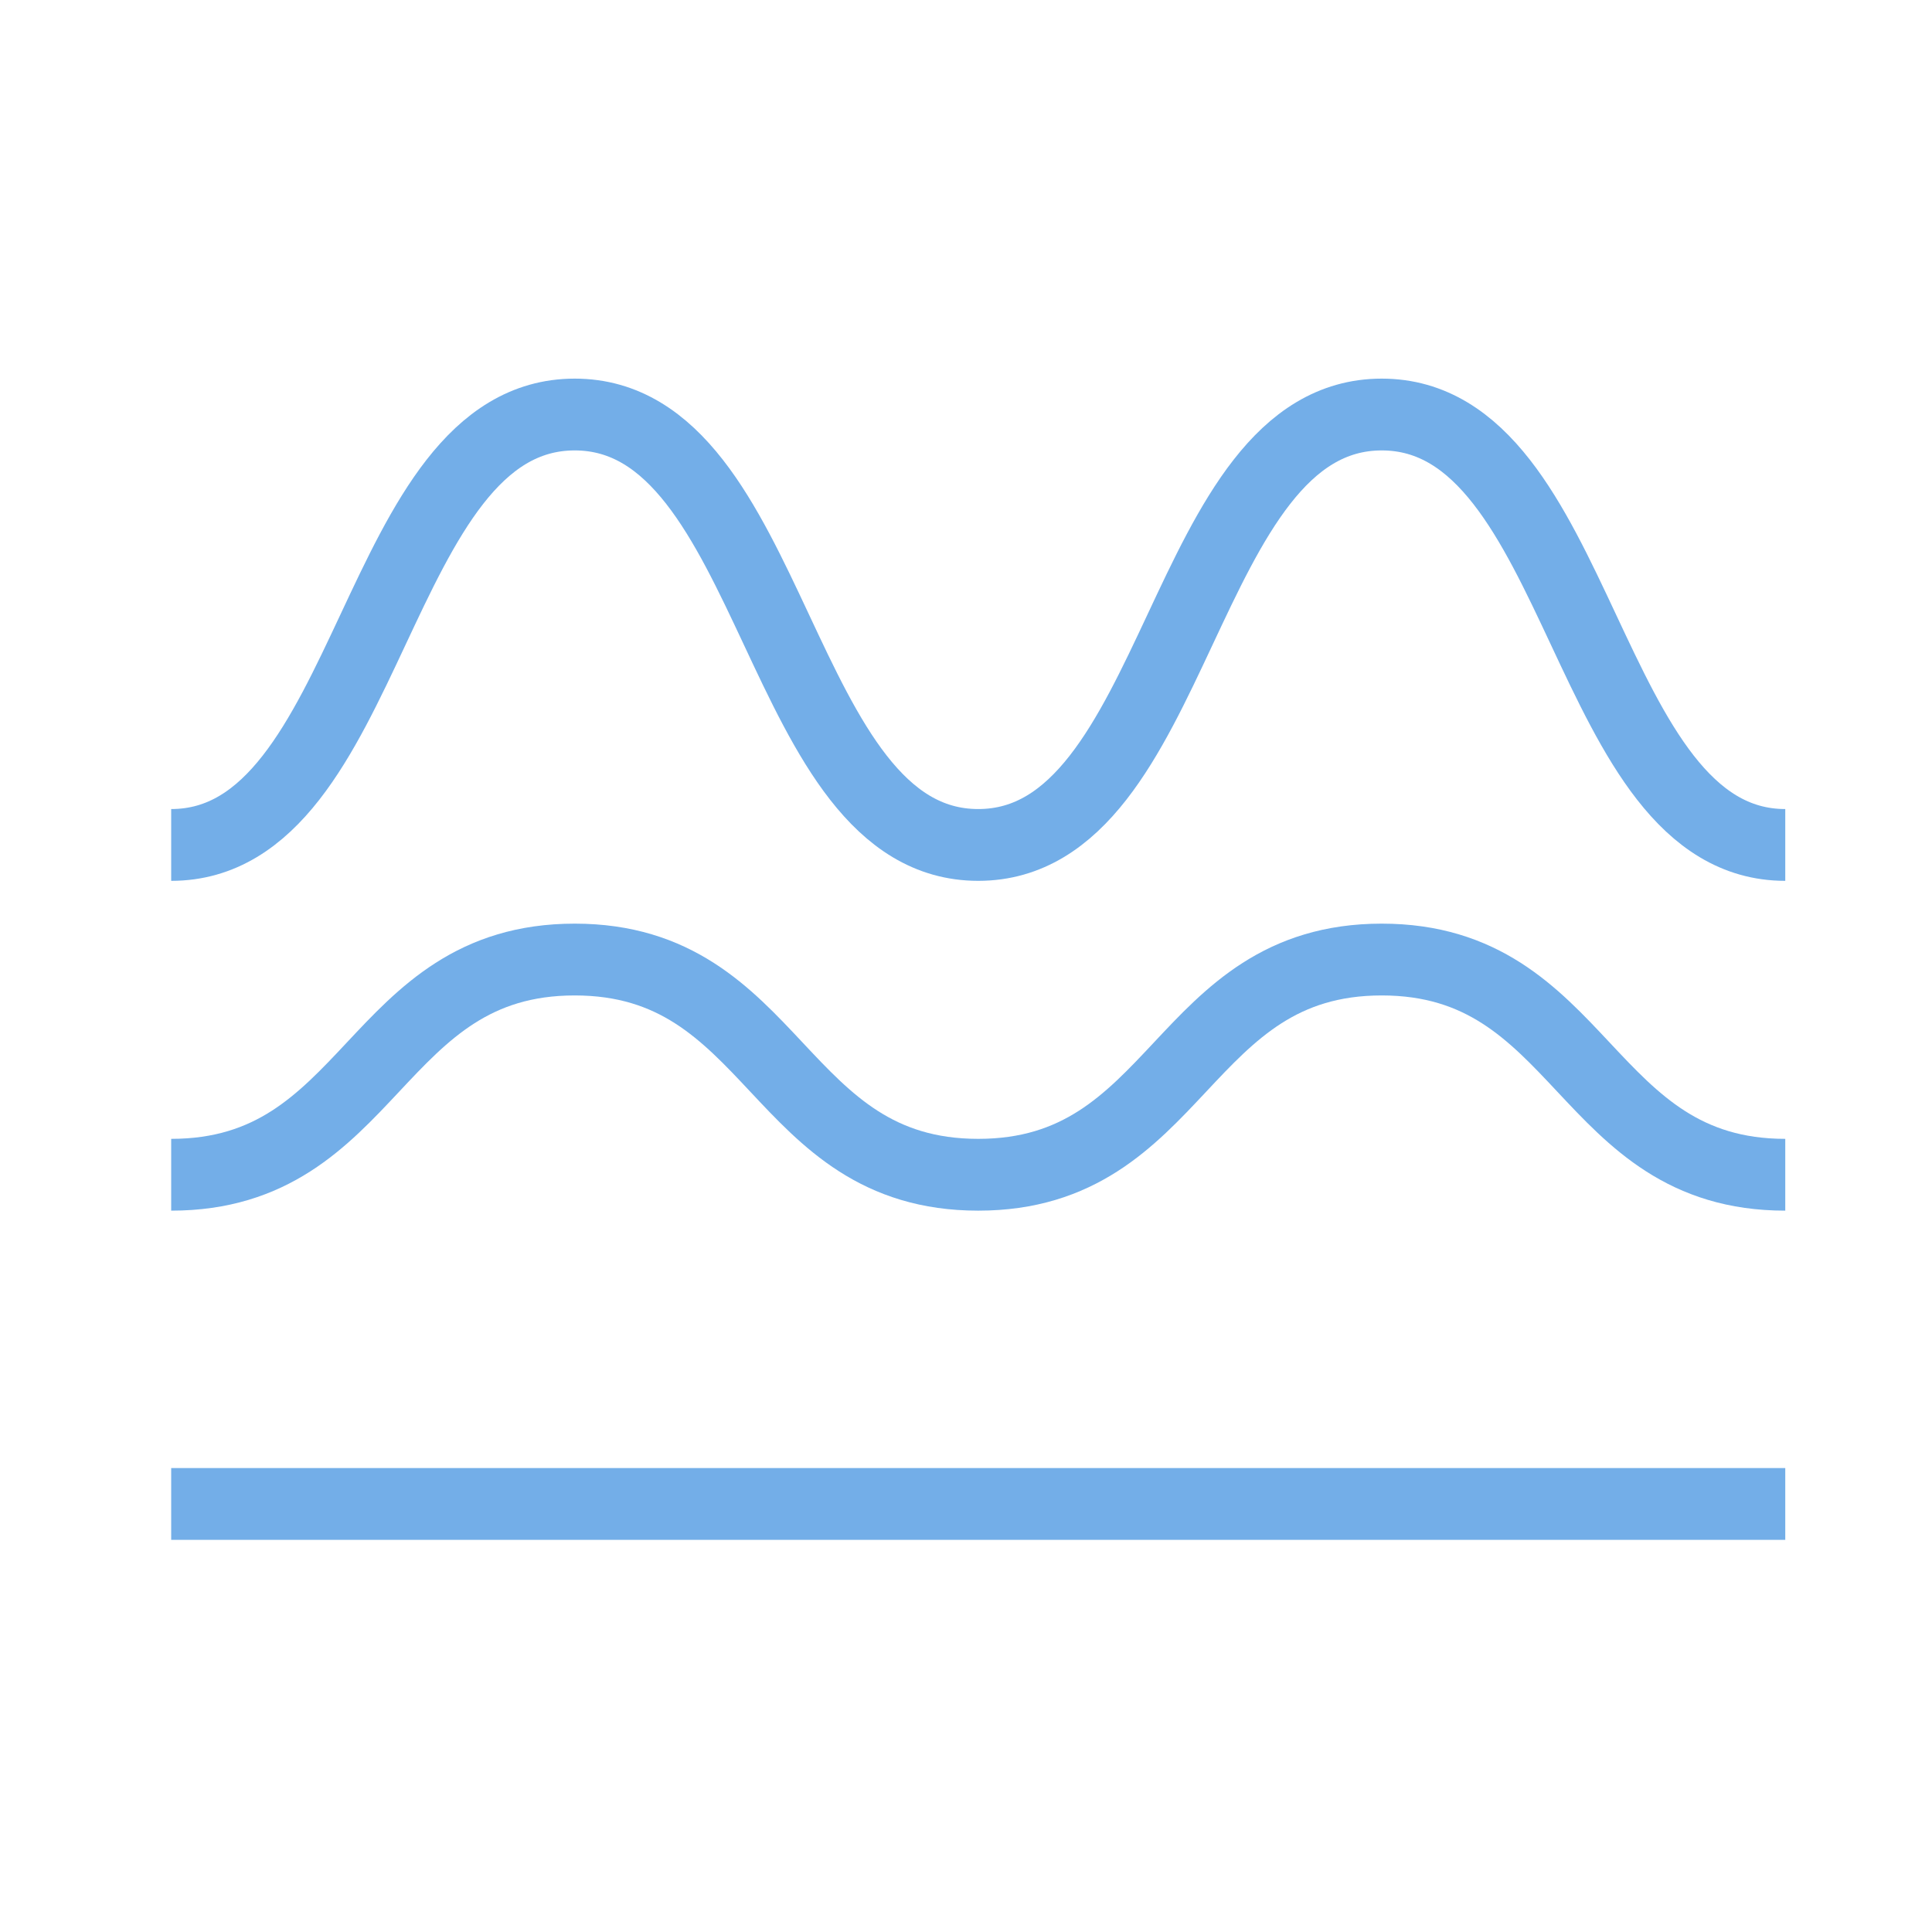 <?xml version="1.0" encoding="UTF-8"?>
<!-- Generator: Adobe Illustrator 27.7.0, SVG Export Plug-In . SVG Version: 6.00 Build 0)  -->
<svg xmlns="http://www.w3.org/2000/svg" xmlns:xlink="http://www.w3.org/1999/xlink" version="1.1" id="Laag_1" x="0px" y="0px" viewBox="0 0 158 158" style="enable-background:new 0 0 158 158;" xml:space="preserve">
<style type="text/css">
	.st0{fill:none;stroke:#73AEE8;stroke-width:5.872;stroke-miterlimit:10;}
</style>
<g id="illu-icon_small-optimalisatie" transform="translate(-100 -194.006)">
	<line id="Line_3" class="st0" x1="246" y1="317" x2="114" y2="317"></line>
	<g id="Group_45" transform="translate(100 210.178)">
		<path id="Path_19" class="st0" d="M146,79.9c-16.5,0-16.5-17.6-33-17.6S96.5,79.9,80,79.9S63.5,62.3,47,62.3S30.5,79.9,14,79.9"></path>
	</g>
	<g id="Group_46" transform="translate(100 195.006)">
		<path id="Path_20" class="st0" d="M146,68.1c-16.5,0-16.5-35.2-33-35.2S96.5,68.1,80,68.1S63.5,32.9,47,32.9S30.5,68.1,14,68.1"></path>
	</g>
</g>
</svg>
